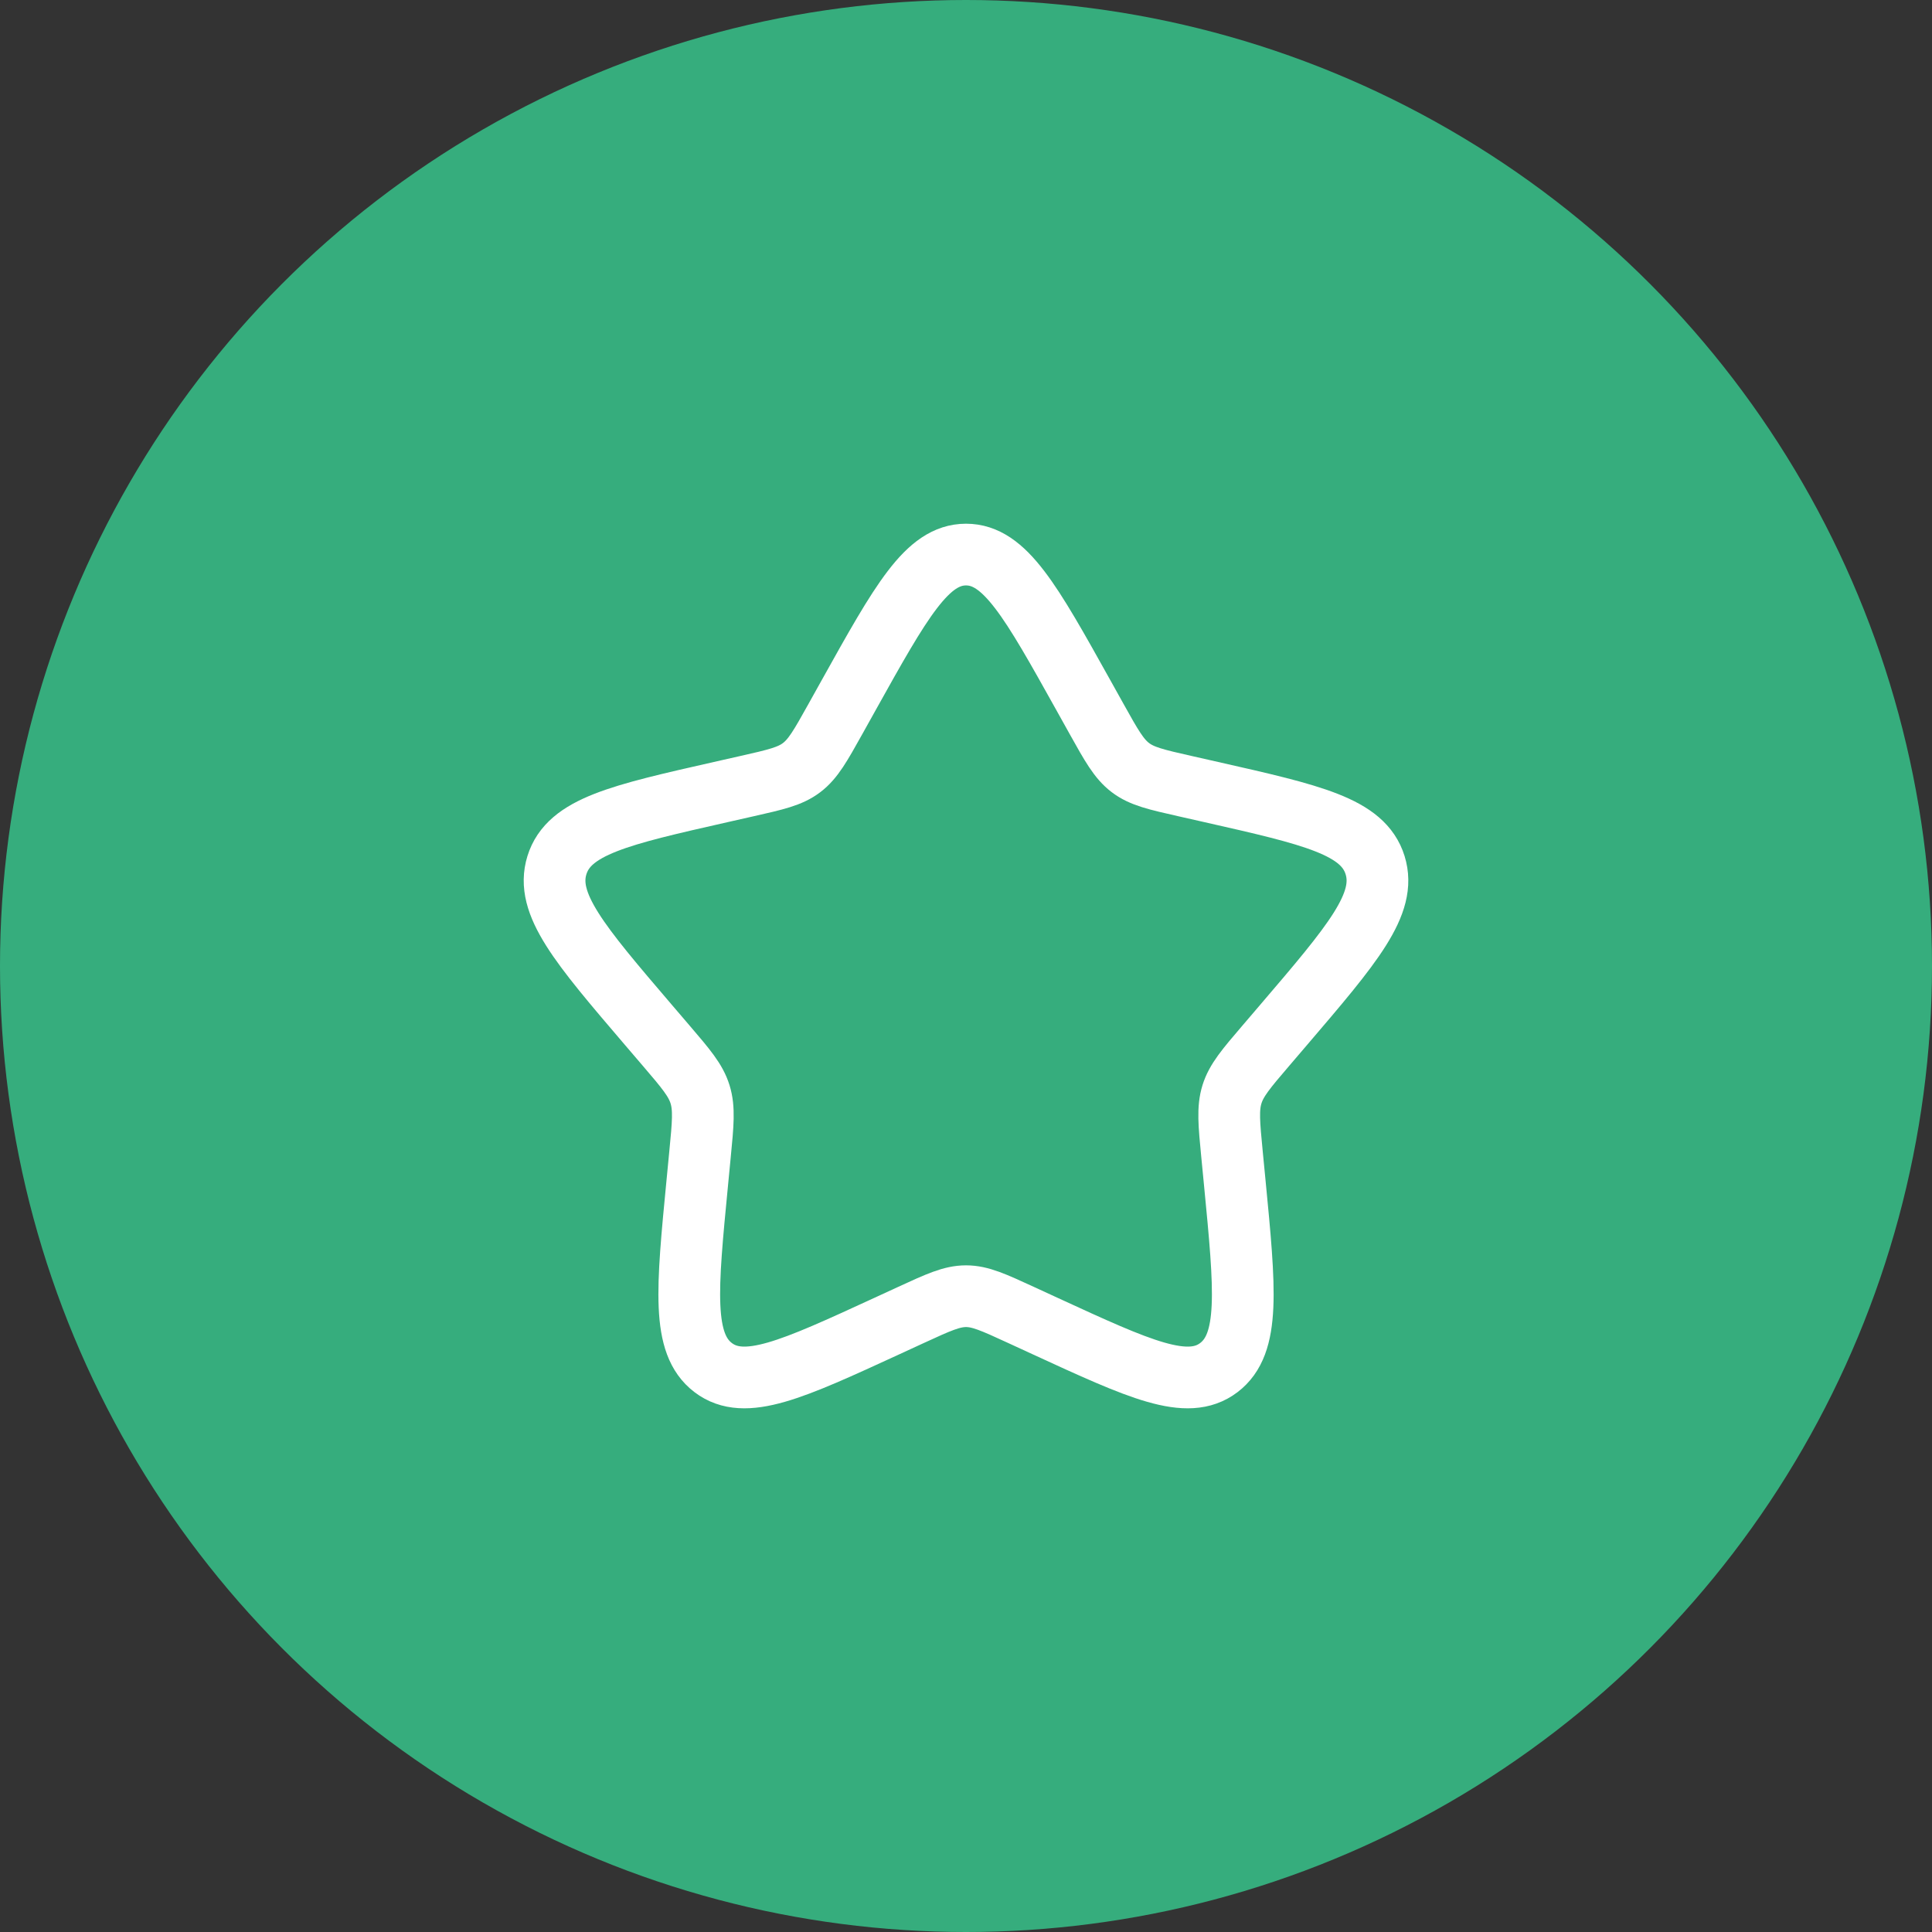 <svg xmlns="http://www.w3.org/2000/svg" fill="none" viewBox="0 0 90 90" height="90" width="90">
<rect x="0" y="0" width="90" height="90" fill="#333333" stroke="none"/>
<circle fill="#36AD7D" r="45" cy="45" cx="45"></circle>
<path stroke-width="2.875" stroke="white" d="M39.544 32.367C41.972 28.012 43.186 25.834 45.001 25.834C46.816 25.834 48.029 28.012 50.457 32.367L51.085 33.494C51.775 34.731 52.12 35.35 52.658 35.758C53.196 36.167 53.865 36.318 55.205 36.621L56.425 36.897C61.139 37.964 63.496 38.497 64.057 40.301C64.618 42.104 63.011 43.983 59.797 47.742L58.966 48.714C58.052 49.782 57.596 50.316 57.39 50.977C57.185 51.637 57.254 52.35 57.392 53.775L57.518 55.072C58.004 60.086 58.246 62.593 56.778 63.708C55.31 64.823 53.103 63.806 48.689 61.774L47.547 61.248C46.293 60.671 45.666 60.382 45.001 60.382C44.336 60.382 43.709 60.671 42.454 61.248L41.312 61.774C36.898 63.806 34.691 64.823 33.223 63.708C31.755 62.593 31.998 60.086 32.484 55.072L32.609 53.775C32.748 52.35 32.816 51.637 32.611 50.977C32.406 50.316 31.949 49.782 31.036 48.714L30.204 47.742C26.99 43.983 25.383 42.104 25.944 40.301C26.505 38.497 28.862 37.964 33.576 36.897L34.796 36.621C36.136 36.318 36.806 36.167 37.343 35.758C37.881 35.35 38.226 34.731 38.916 33.494L39.544 32.367Z"></path>
</svg>
